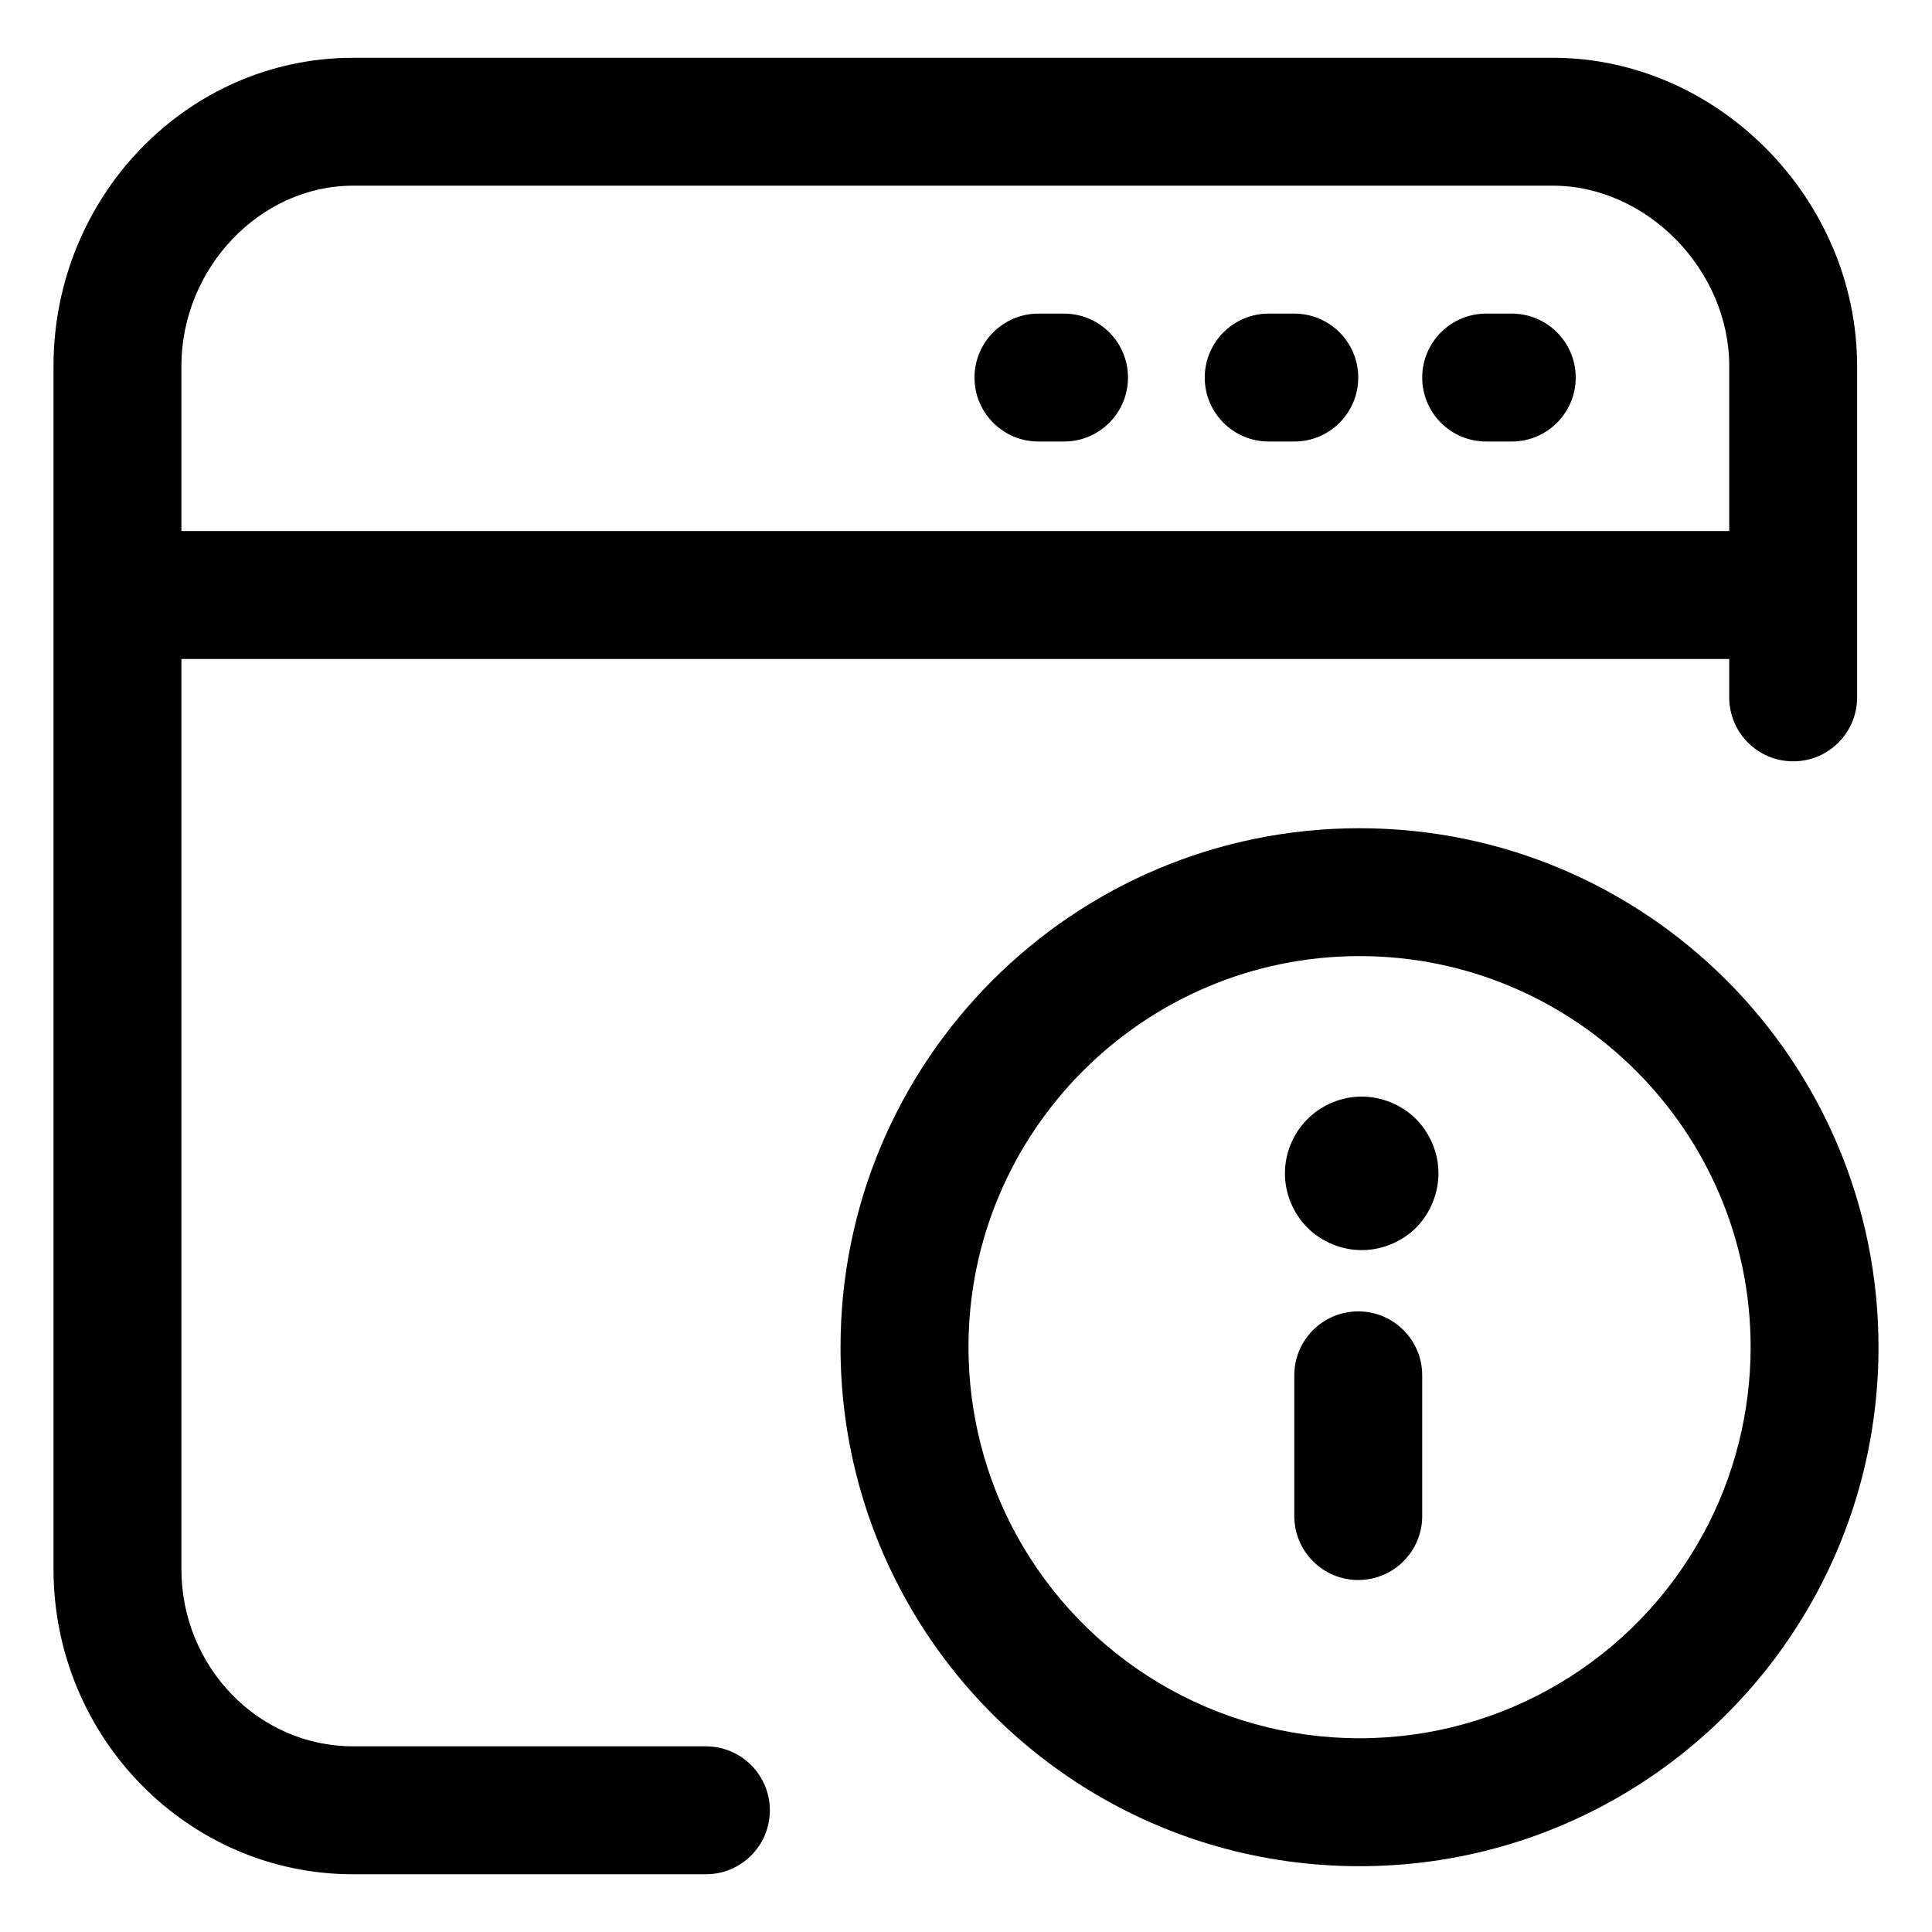 <?xml version="1.0" encoding="UTF-8"?>
<!-- Uploaded to: ICON Repo, www.svgrepo.com, Generator: ICON Repo Mixer Tools -->
<svg fill="#000000" width="800px" height="800px" version="1.1" viewBox="144 144 512 512" xmlns="http://www.w3.org/2000/svg">
 <g>
  <path d="m331.06 606.79h-93.512c-25.074 0-45.473-21.074-45.473-46.98l-0.004-241.17h410.19v10.172c0 9.359 7.586 16.949 16.949 16.949 9.359 0 16.949-7.586 16.949-16.949l-0.004-87.777c0-44.301-36.918-81.723-80.621-81.723h-317.98c-43.773 0-79.375 36.664-79.375 81.723v318.78c0 44.598 35.605 80.883 79.375 80.883h93.516c9.359 0 16.949-7.586 16.949-16.949 0-9.367-7.59-16.953-16.953-16.953zm-138.99-365.76c0-25.922 20.824-47.82 45.473-47.82h318c24.887 0 46.723 22.344 46.723 47.82v43.711h-410.19z"/>
  <path d="m544.63 227.11h-6.781c-9.359 0-16.949 7.586-16.949 16.949 0 9.359 7.586 16.949 16.949 16.949h6.781c9.359 0 16.949-7.586 16.949-16.949 0.004-9.359-7.59-16.949-16.949-16.949z"/>
  <path d="m487 227.11h-6.781c-9.359 0-16.949 7.586-16.949 16.949 0 9.359 7.586 16.949 16.949 16.949h6.781c9.359 0 16.949-7.586 16.949-16.949 0.004-9.359-7.582-16.949-16.949-16.949z"/>
  <path d="m425.98 227.11h-6.781c-9.359 0-16.949 7.586-16.949 16.949 0 9.359 7.586 16.949 16.949 16.949h6.781c9.359 0 16.949-7.586 16.949-16.949 0-9.359-7.59-16.949-16.949-16.949z"/>
  <path d="m504.29 363.49c-75.973 0-137.54 61.605-137.54 137.54 0 23.758 6.039 46.129 16.656 65.645 23.27 42.824 68.668 71.887 120.88 71.887 52.211 0 97.609-29.066 120.88-71.887 10.613-19.512 16.656-41.887 16.656-65.645 0-75.934-61.562-137.54-137.54-137.54zm91.094 186.99c-18.156 33.418-53.062 54.176-91.094 54.176s-72.938-20.758-91.098-54.191c-8.203-15.078-12.535-32.18-12.535-49.449 0-57.148 46.492-103.64 103.64-103.64 57.148 0 103.64 46.492 103.64 103.64-0.008 17.277-4.34 34.375-12.547 49.465z"/>
  <path d="m503.95 491.53c-9.359 0-16.949 7.586-16.949 16.949v37.293c0 9.359 7.586 16.949 16.949 16.949 9.359 0 16.949-7.586 16.949-16.949v-37.293c0-9.359-7.59-16.949-16.949-16.949z"/>
  <path d="m504.86 434.61c-5.356 0-10.574 2.168-14.375 5.965-3.797 3.797-5.965 9.02-5.965 14.375s2.172 10.609 5.965 14.41c3.793 3.758 9.02 5.934 14.375 5.934s10.609-2.172 14.41-5.934c3.762-3.797 5.934-9.055 5.934-14.41s-2.172-10.574-5.934-14.375c-3.801-3.797-9.055-5.965-14.41-5.965z"/>
 </g>
</svg>
